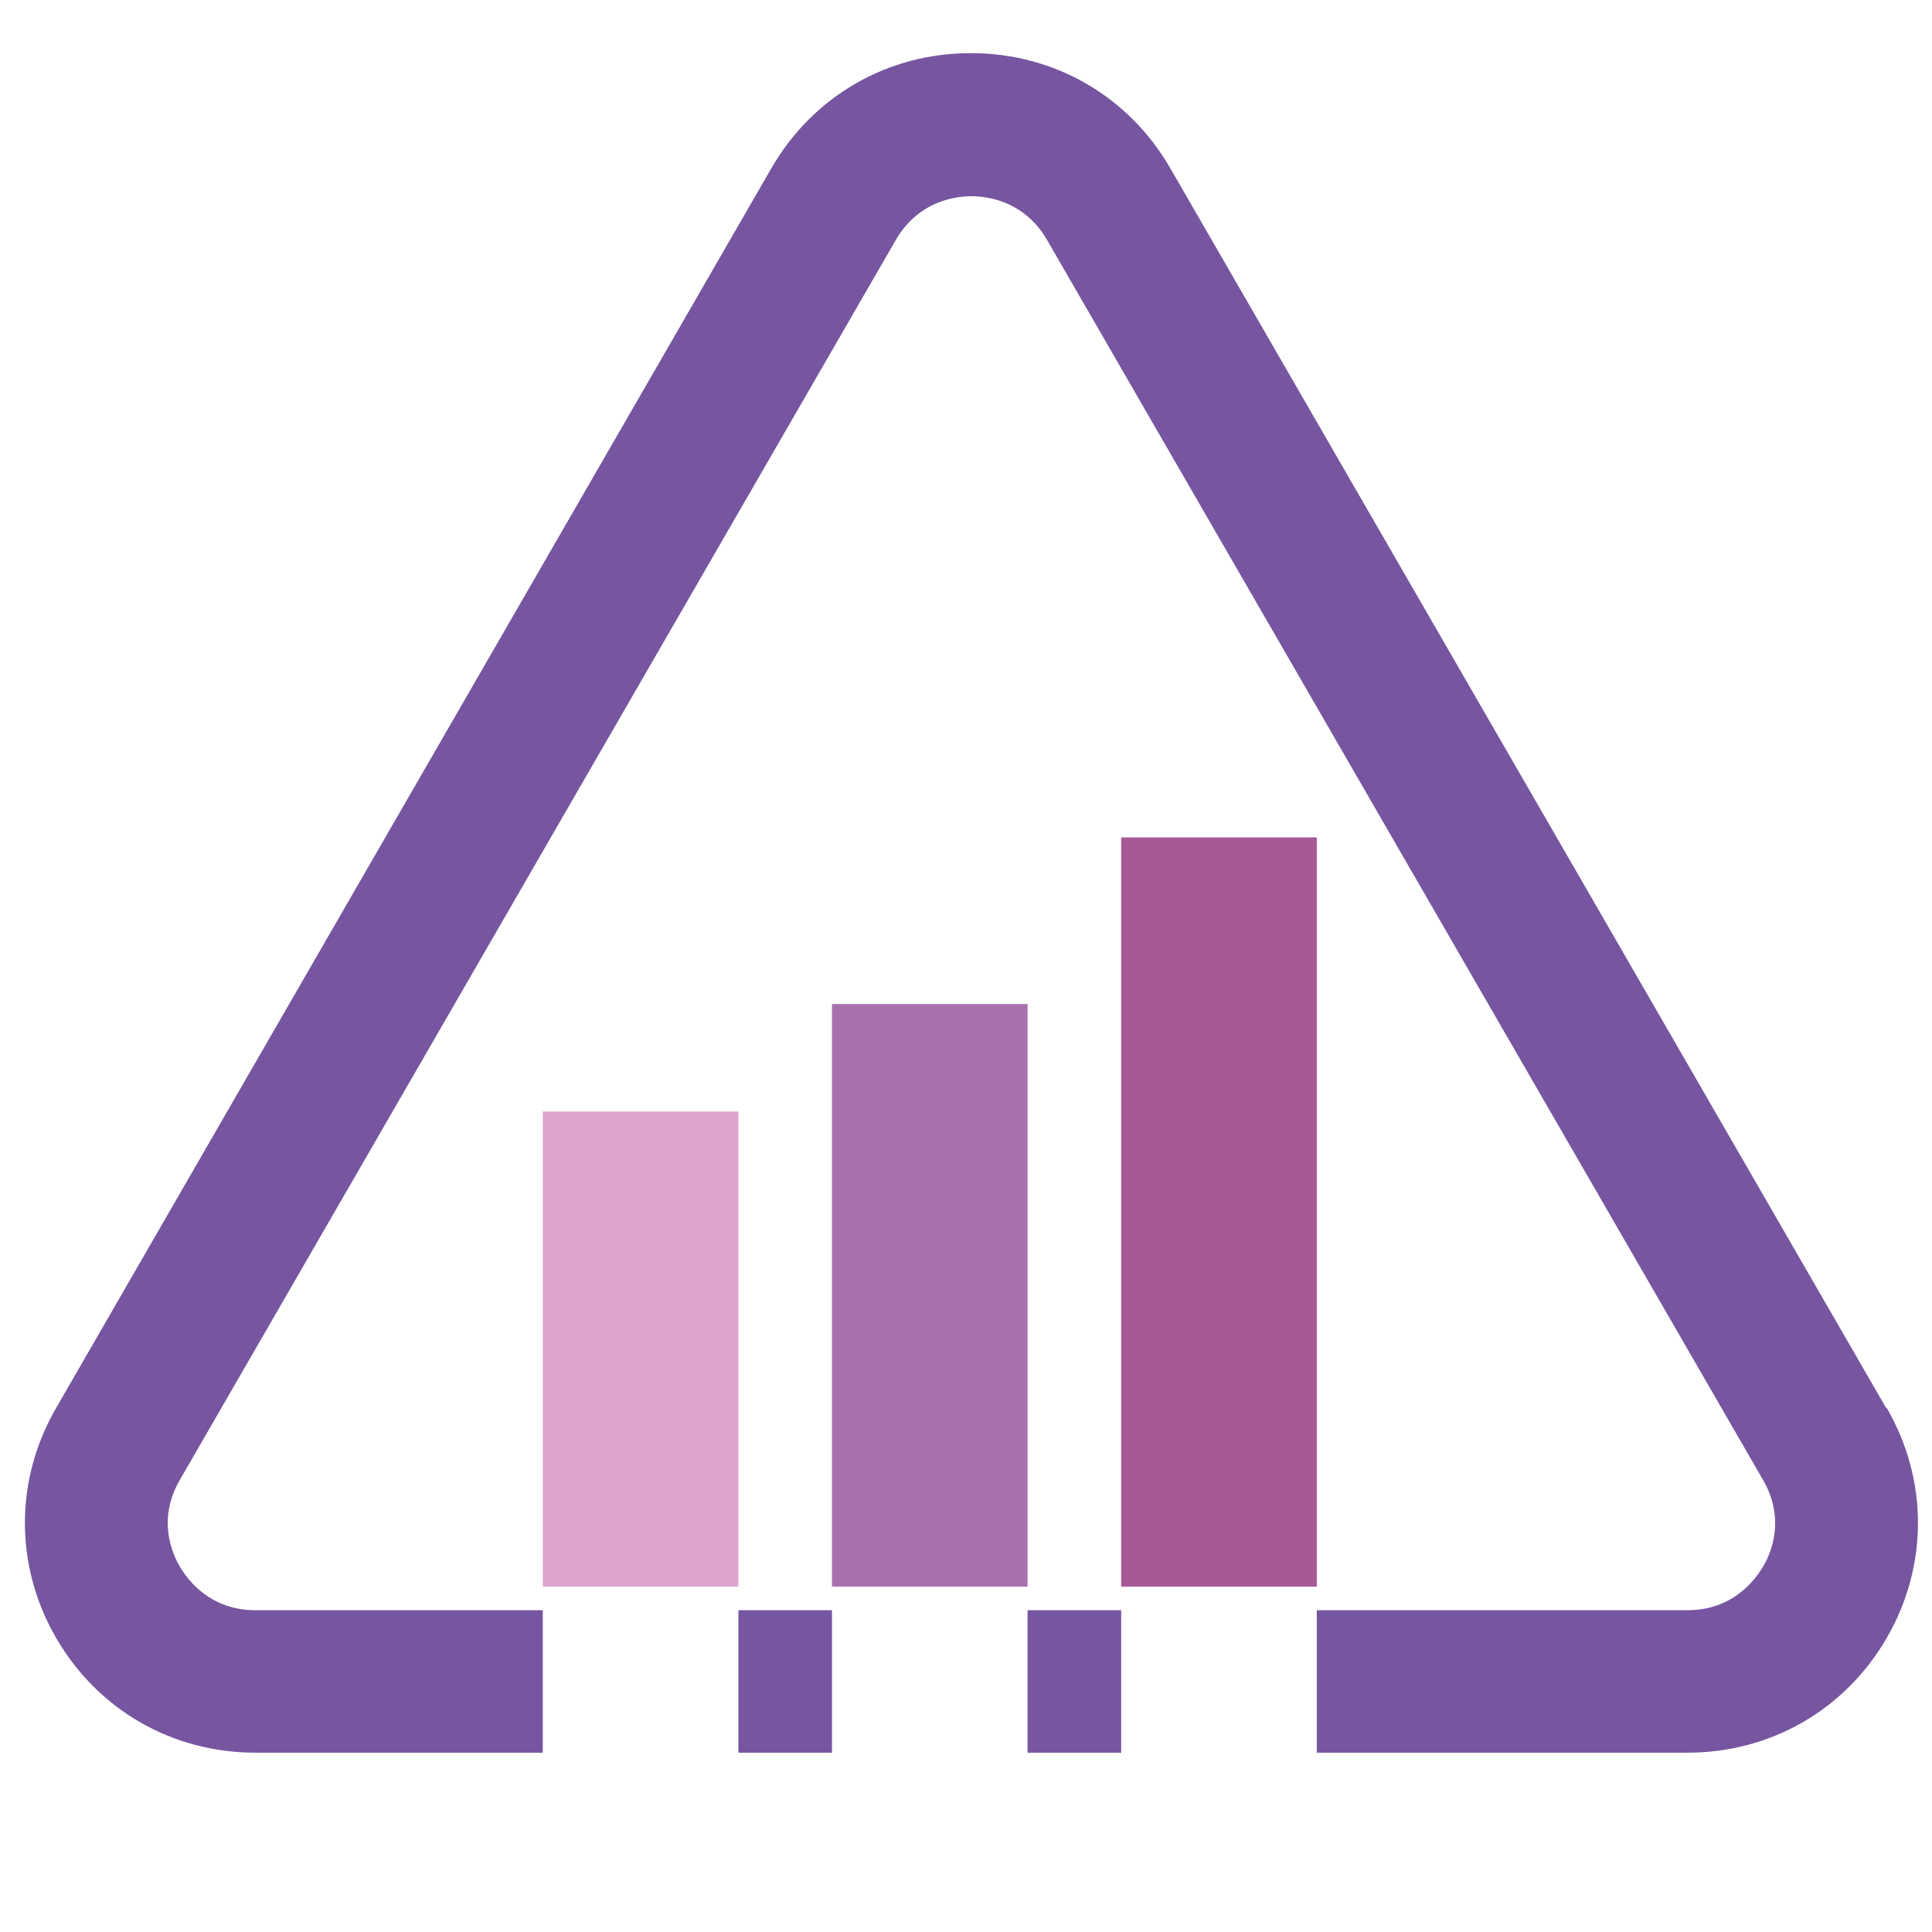 <?xml version="1.0" encoding="UTF-8"?>
<svg id="Camada_1" xmlns="http://www.w3.org/2000/svg" version="1.1" viewBox="0 0 32 32">
  <!-- Generator: Adobe Illustrator 29.1.0, SVG Export Plug-In . SVG Version: 2.1.0 Build 142)  -->
  <defs>
    <style>
      .st0 {
        fill: #a871ae;
      }

      .st1 {
        fill: #a75995;
      }

      .st2 {
        fill: #7656a0;
      }

      .st3 {
        fill: #dda5cb;
      }
    </style>
  </defs>
  <path class="st2" d="M12.23,26.67v2.36h1.55v-2.36h-1.55ZM31.24,23.32L19.38,2.78c-.69-1.19-1.92-1.9-3.3-1.9s-2.61.71-3.3,1.9L.93,23.32c-.69,1.19-.69,2.62,0,3.81.69,1.19,1.92,1.9,3.3,1.9h4.76v-2.36h-4.76c-.75,0-1.12-.5-1.25-.72-.13-.22-.38-.79,0-1.44L14.84,3.97c.38-.65,1-.72,1.25-.72s.87.07,1.25.72l11.86,20.54c.38.65.13,1.23,0,1.44-.13.22-.5.72-1.25.72h-6.14v2.36h6.14c1.38,0,2.61-.71,3.3-1.9.69-1.19.69-2.62,0-3.81ZM17.02,29.03h1.55v-2.36h-1.55v2.36Z"/>
  <rect class="st3" x="8.99" y="18.41" width="3.24" height="7.87"/>
  <rect class="st0" x="13.78" y="16.63" width="3.24" height="9.65"/>
  <rect class="st1" x="18.57" y="13.87" width="3.24" height="12.41"/>
</svg>